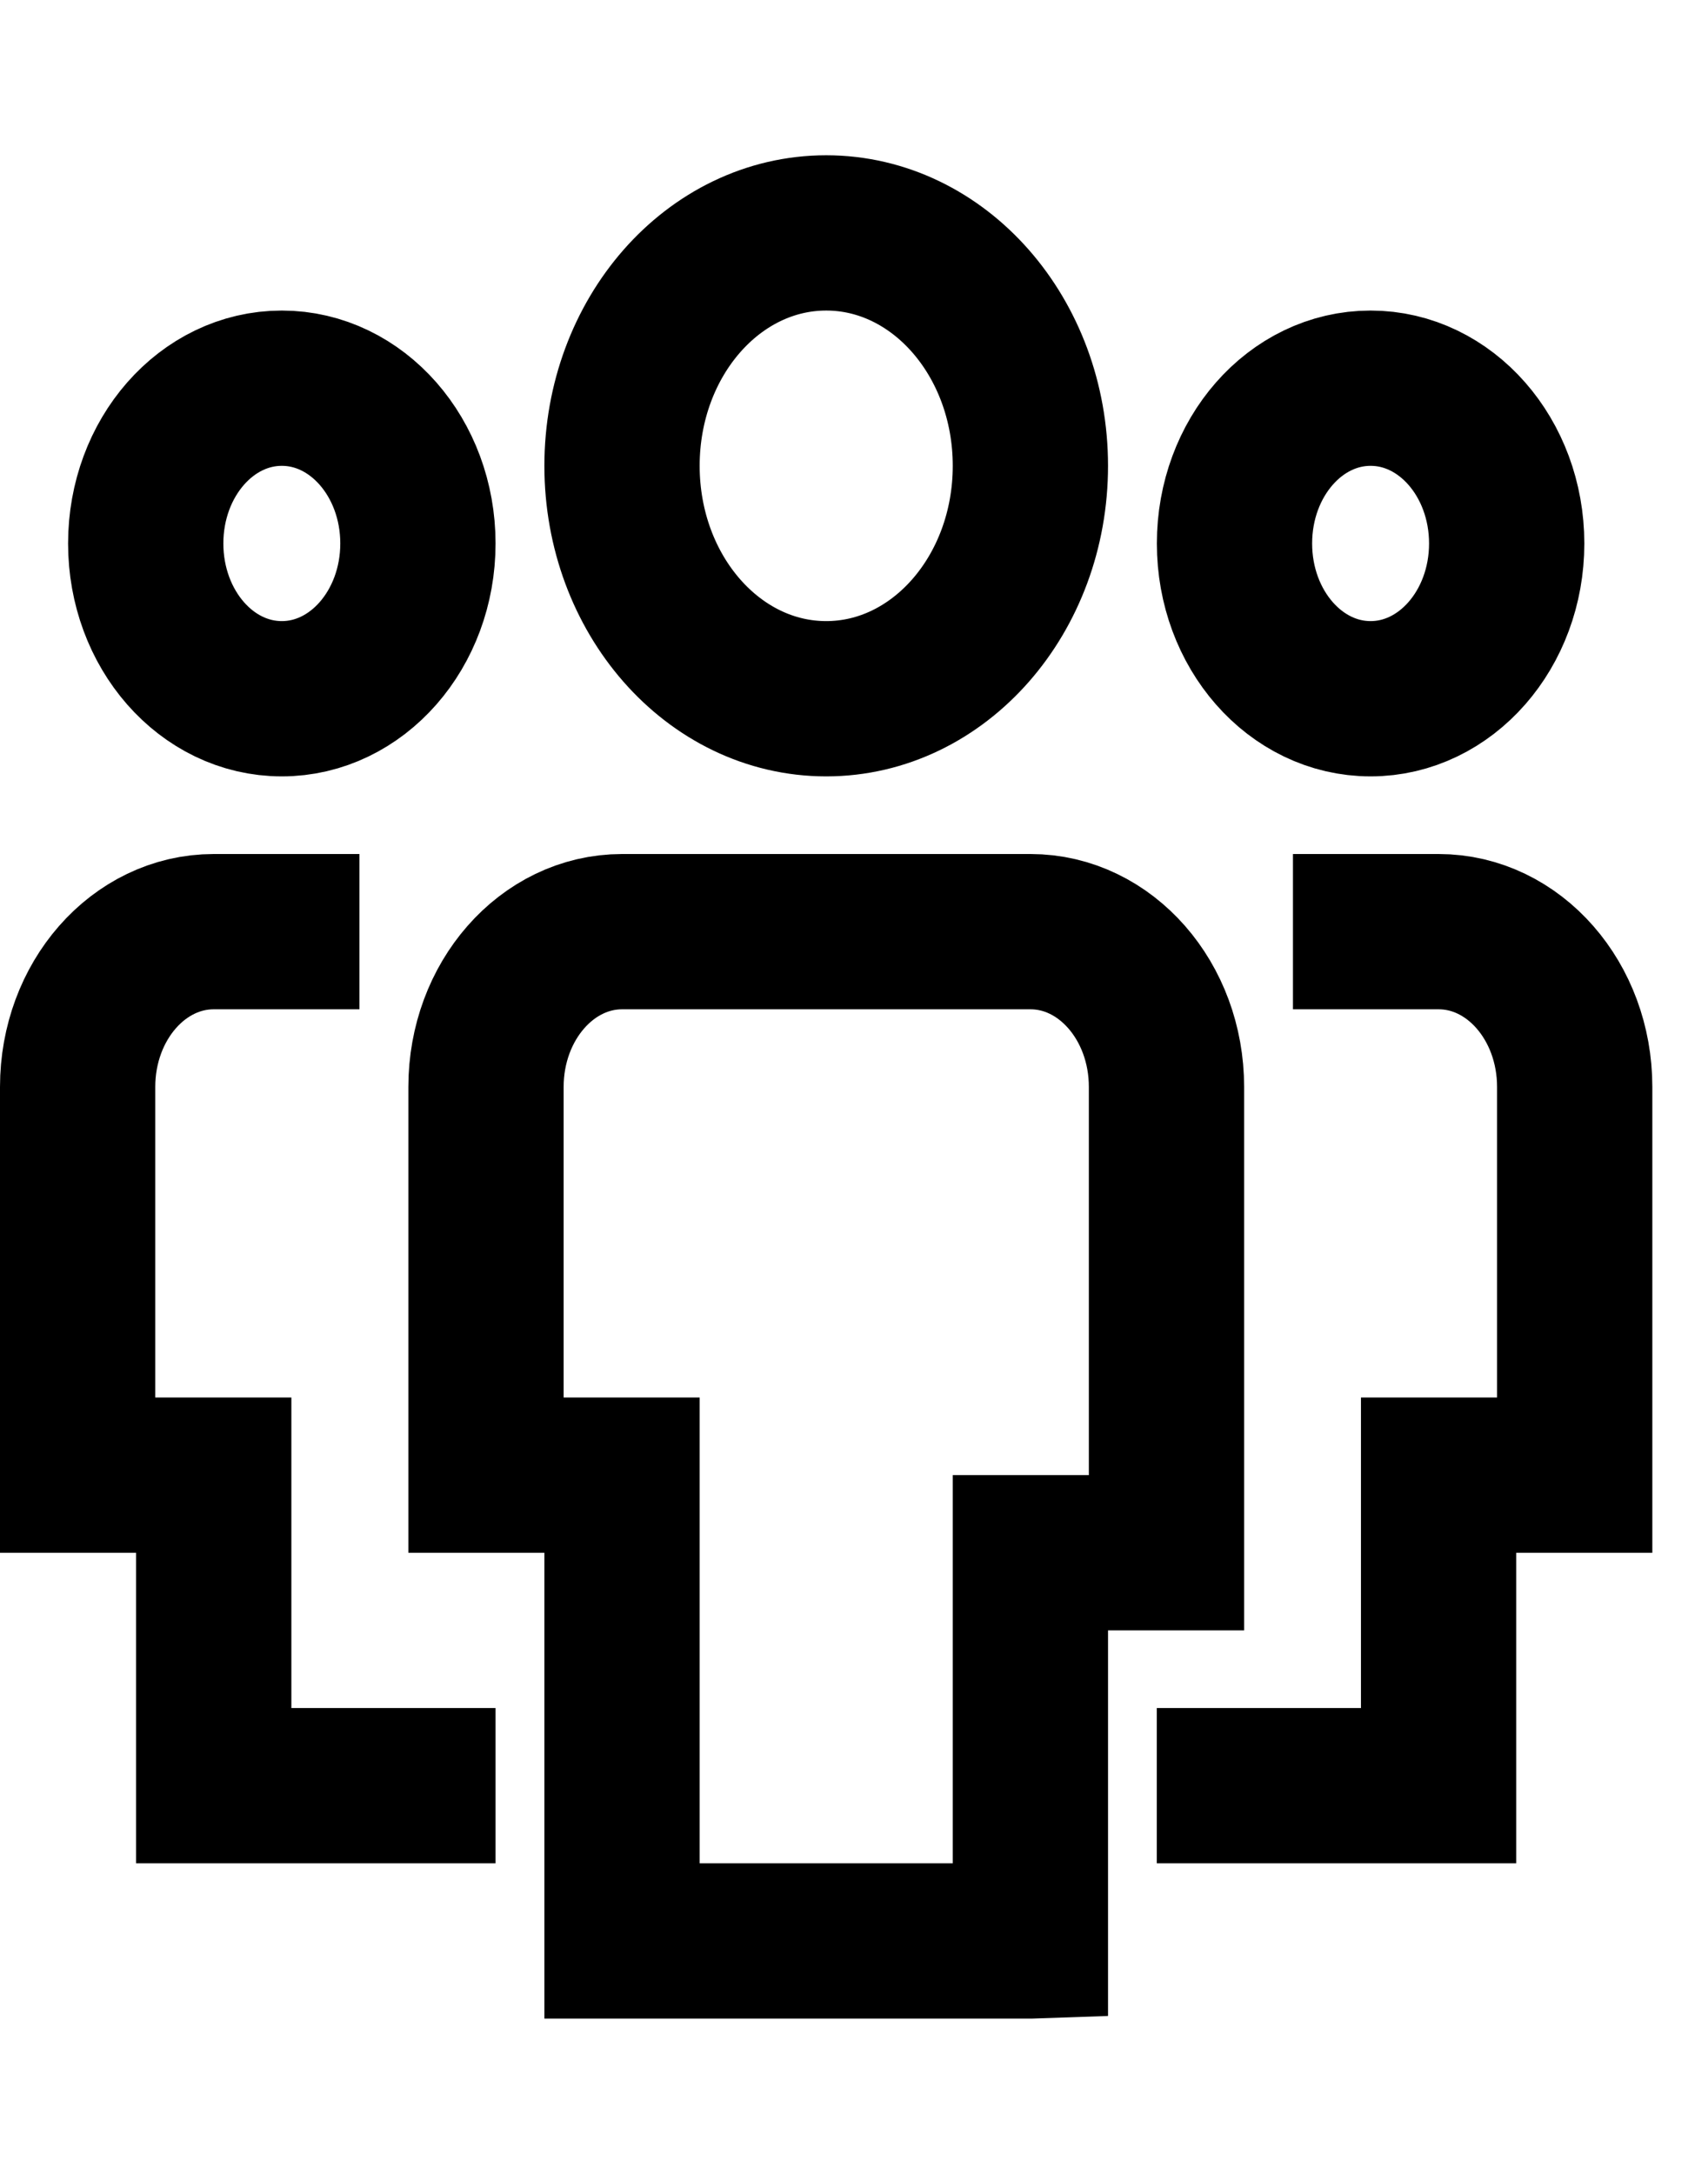 <svg xmlns="http://www.w3.org/2000/svg" width="22" height="28" viewBox="0 0 22 28">
    <defs>
        <filter id="s57yis38aa">
            <feColorMatrix in="SourceGraphic" values="0 0 0 0 0.84 0 0 0 0 0.637 0 0 0 0 0.288 0 0 0 1 0"/>
        </filter>
    </defs>
    <g fill="none" fill-rule="evenodd" stroke-linecap="square" filter="url(#s57yis38aa)" transform="translate(1 -.55)">
        <g>
            <path stroke="#000" stroke-width="2" d="M2.63 6h0C1.66 6 .877 5.105.877 4h0c0-1.105.784-2 1.753-2h0c.968 0 1.753.895 1.753 2h0c0 1.105-.785 2-1.753 2zM4.383 20h-2.63v-4H0v-5c0-1.105.784-2 1.753-2h.877M16.654 6h0c.968 0 1.753-.895 1.753-2h0c0-1.105-.785-2-1.753-2h0c-.969 0-1.753.895-1.753 2h0c0 1.105.784 2 1.753 2zM14.9 20h2.63v-4h1.753v-5c0-1.105-.784-2-1.753-2h-.876M9.642 6h0c-1.453 0-2.63-1.343-2.63-3h0c0-1.657 1.177-3 2.63-3h0c1.452 0 2.63 1.343 2.63 3h0c0 1.657-1.178 3-2.63 3zM12.271 22H7.012v-6H5.26v-5c0-1.105.785-2 1.753-2h5.26c.968 0 1.752.895 1.752 2v6h-1.753v5z" transform="translate(0 3.55)"/>
        </g>
    </g>
</svg>
